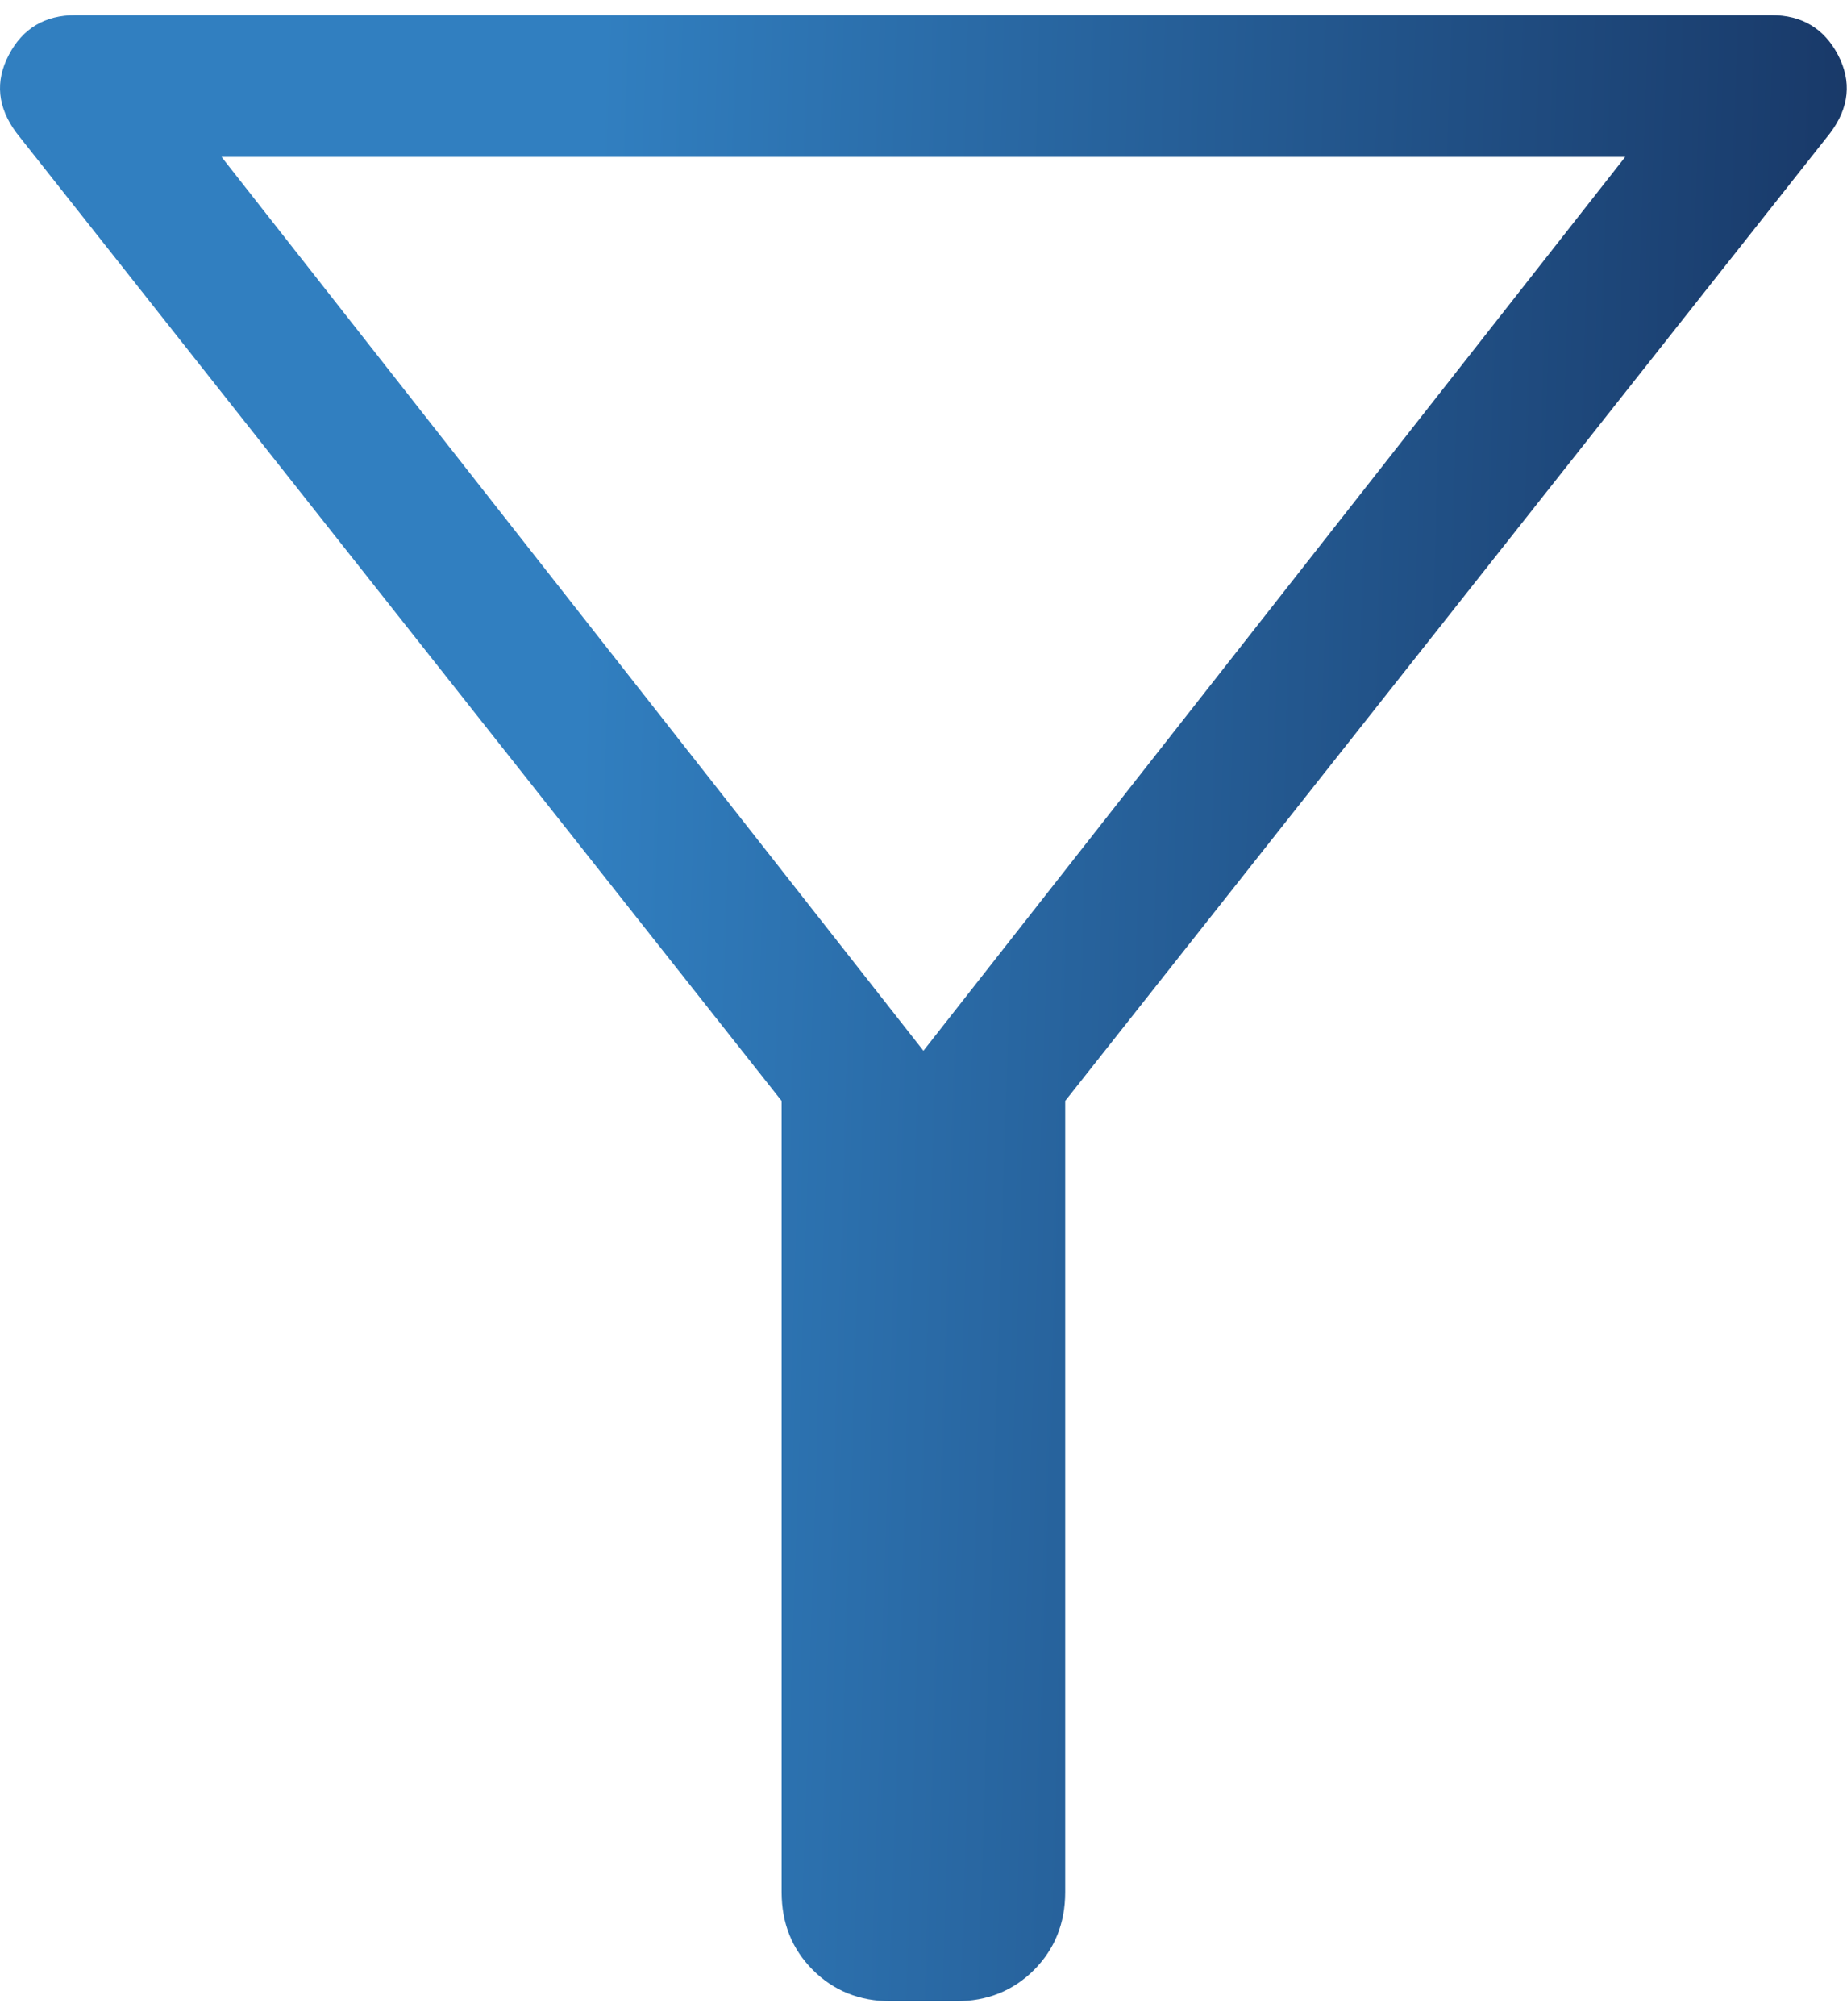 <svg width="22" height="24" viewBox="0 0 22 24" fill="none" xmlns="http://www.w3.org/2000/svg">
<path d="M10.609 23.822C10.239 23.822 9.93 23.698 9.682 23.45C9.434 23.202 9.31 22.893 9.31 22.523V13.105L0.197 1.583C-0.03 1.279 -0.061 0.97 0.105 0.654C0.27 0.338 0.535 0.18 0.899 0.18H21.099C21.462 0.18 21.727 0.338 21.893 0.654C22.058 0.97 22.028 1.279 21.8 1.583L12.688 13.105V22.523C12.688 22.893 12.563 23.202 12.316 23.45C12.068 23.698 11.759 23.822 11.388 23.822H10.609ZM10.999 12.508L19.358 1.868H2.639L10.999 12.508Z" fill="url(#paint0_linear_2059_11095)"/>
<defs>
<linearGradient id="paint0_linear_2059_11095" x1="7.172" y1="0.18" x2="22.494" y2="0.659" gradientUnits="userSpaceOnUse">
<stop stop-color="#317FC0"/>
<stop offset="1" stop-color="#183766"/>
</linearGradient>
</defs>
</svg>
